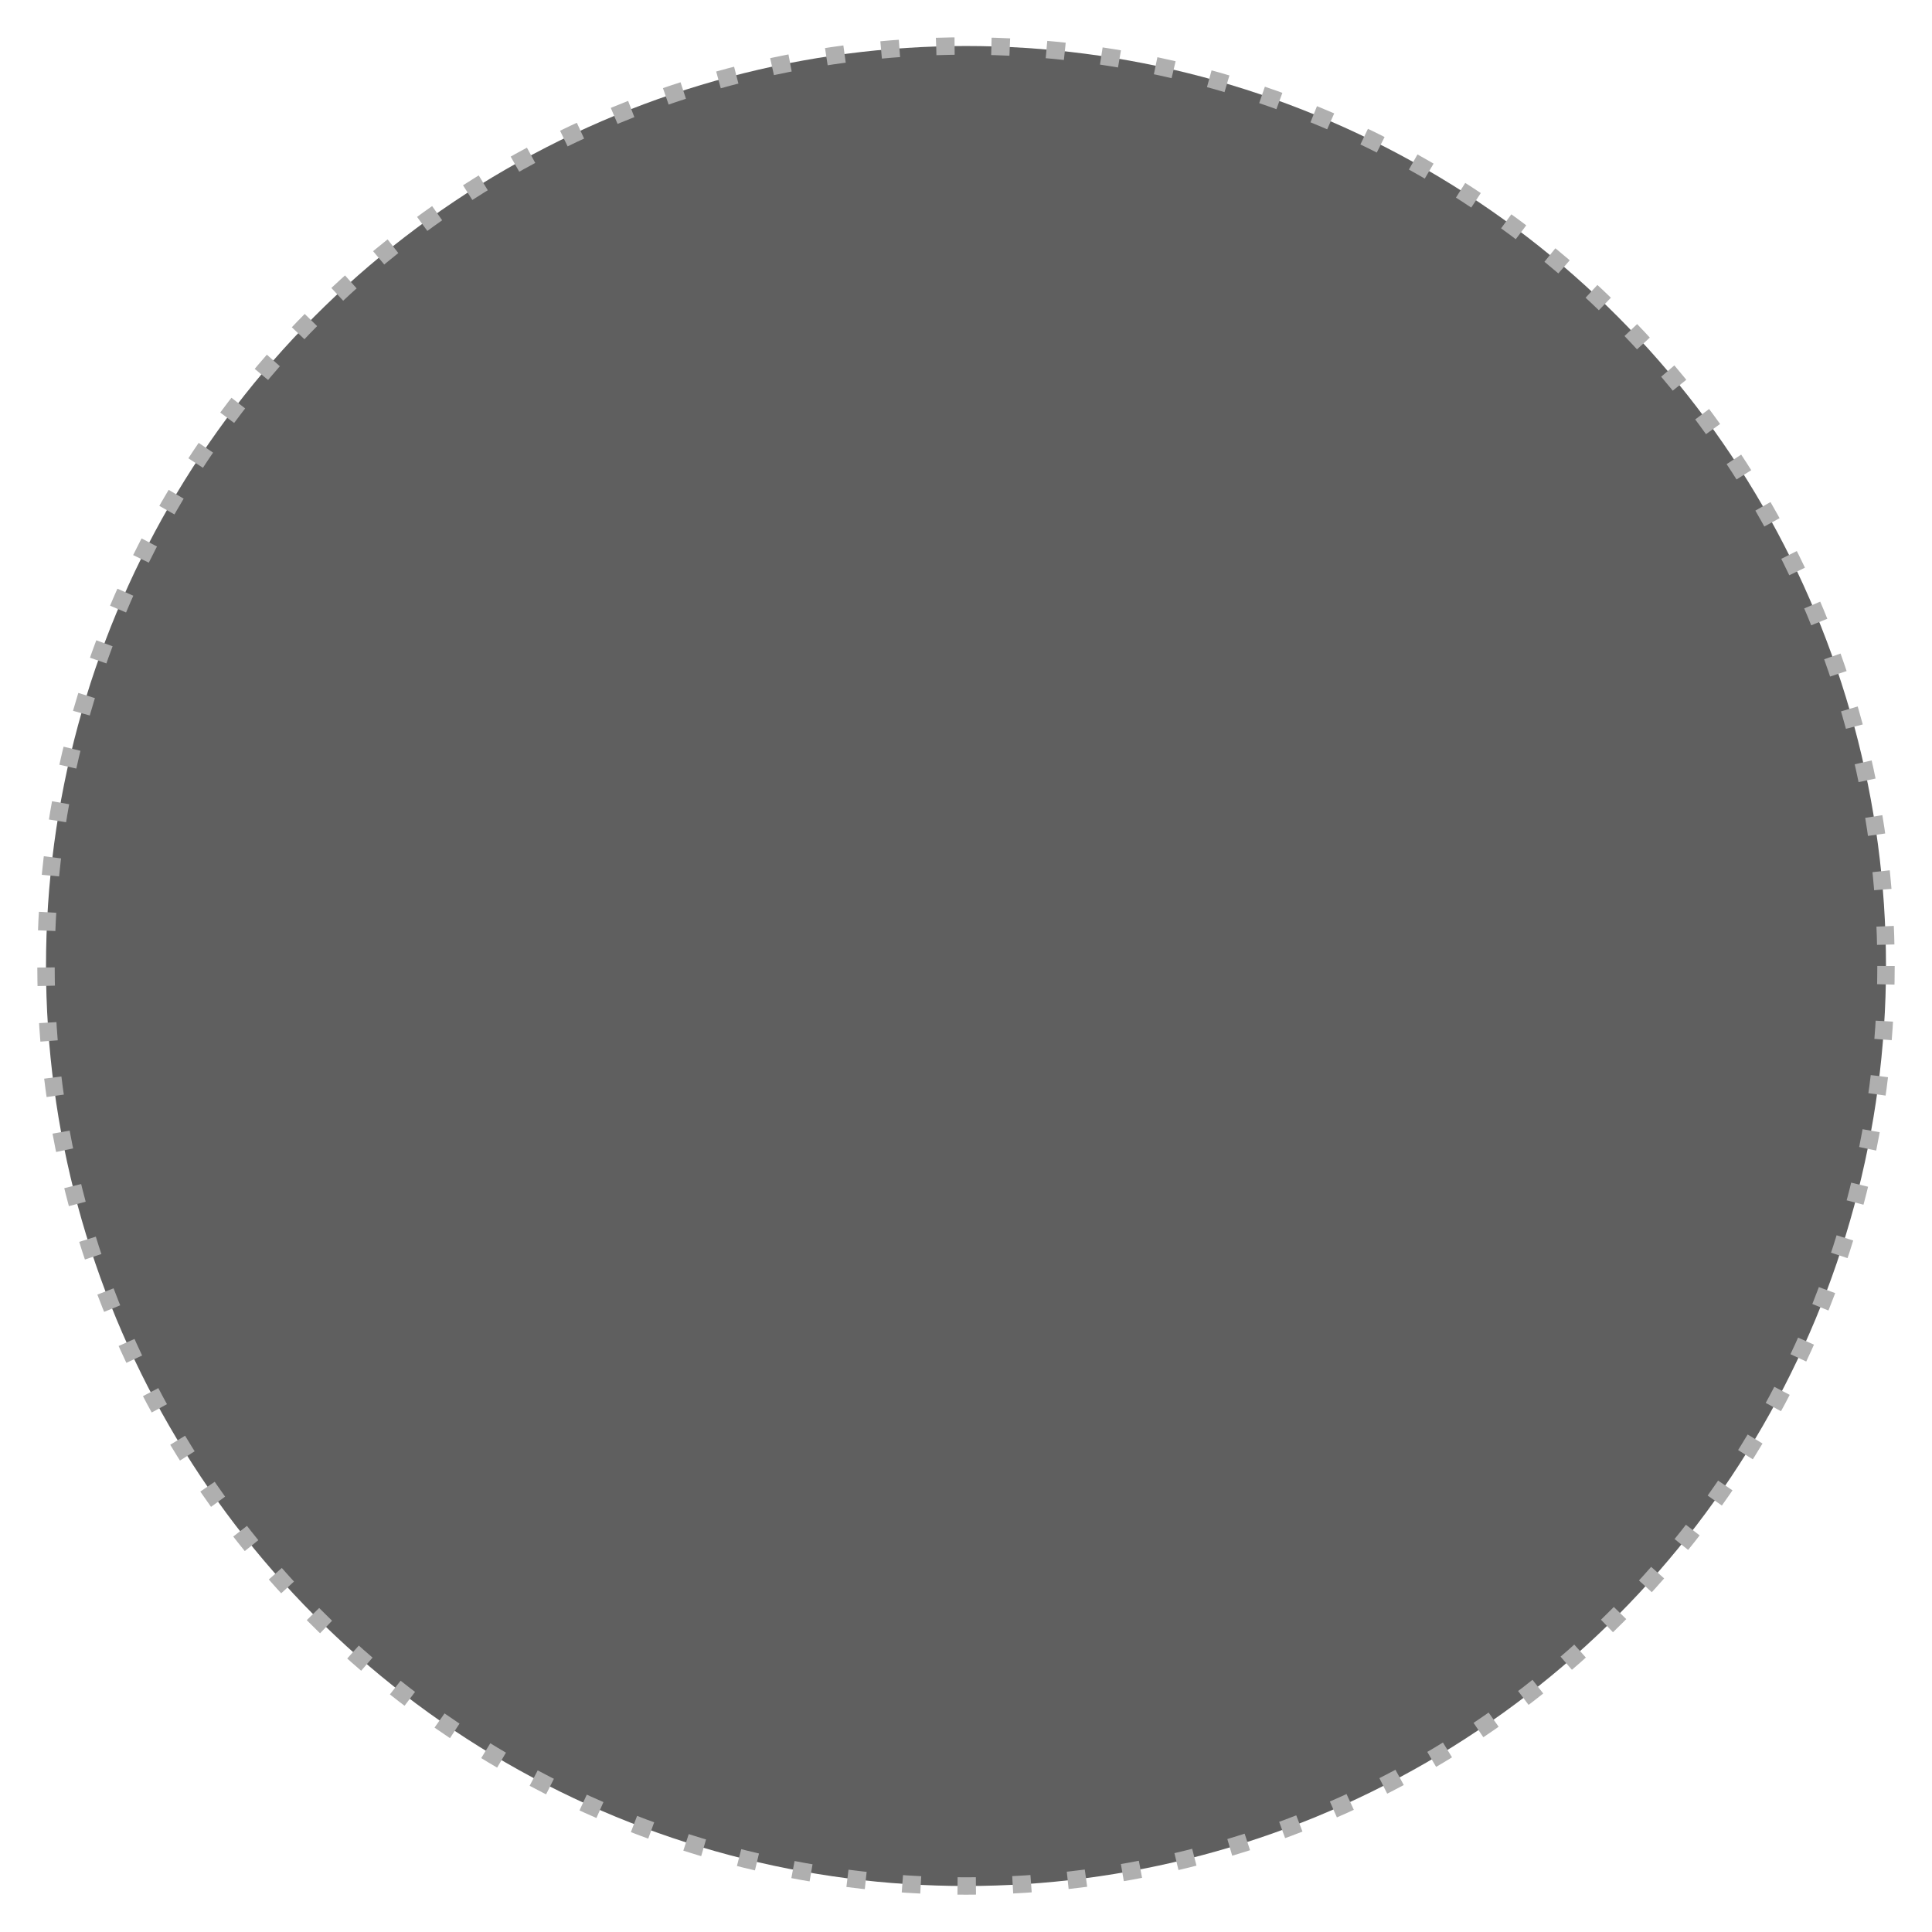 <?xml version="1.0" encoding="utf-8" ?>
<svg baseProfile="full" height="210" version="1.1" viewBox="0 0 210 210" width="210" xmlns="http://www.w3.org/2000/svg" xmlns:ev="http://www.w3.org/2001/xml-events" xmlns:xlink="http://www.w3.org/1999/xlink"><defs /><ellipse cx="105.0" cy="105.0" fill="rgb(95,95,95)" fill-opacity="1" rx="100.0" ry="100.0" stroke="rgb(175,175,175)" stroke-dasharray="2.0 4.0" stroke-width="0.5mm" /><defs /></svg>